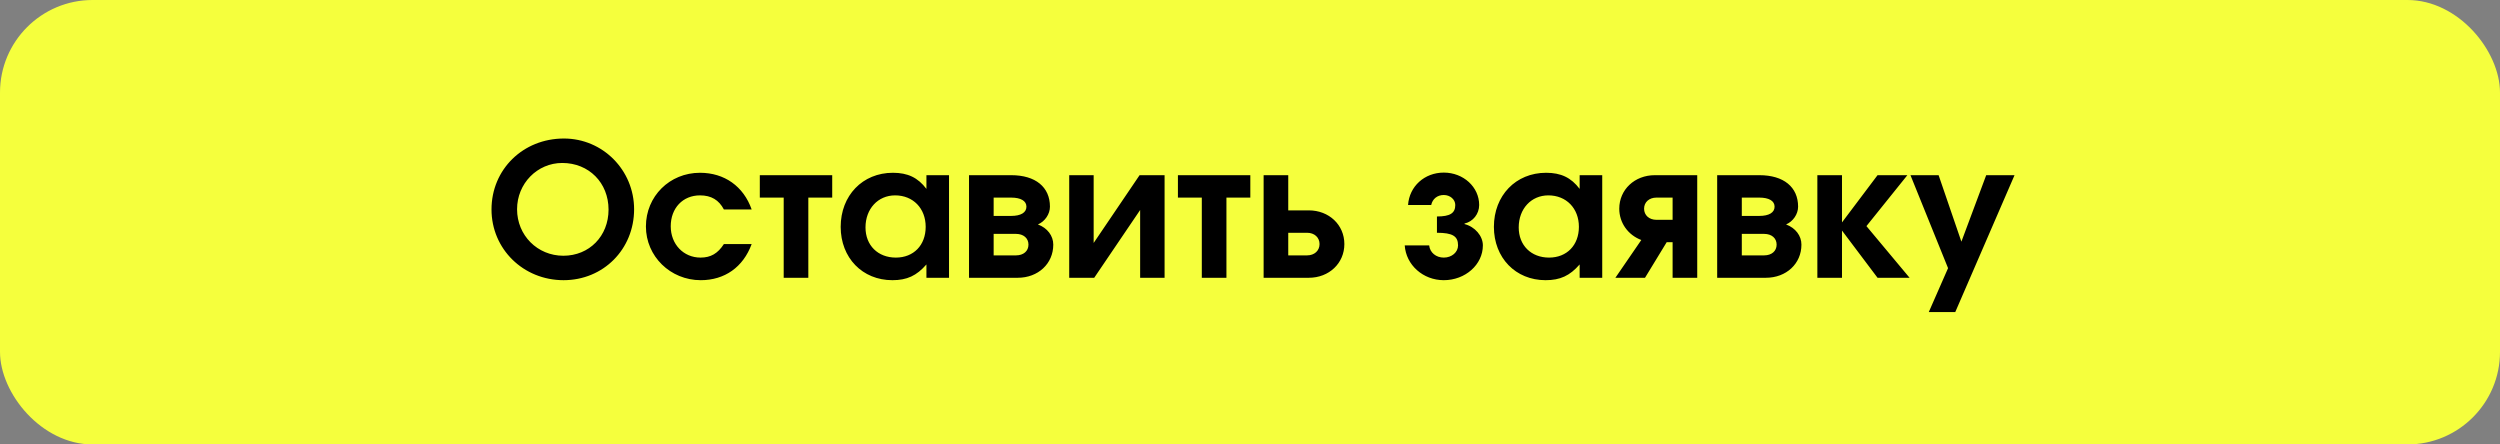 <?xml version="1.0" encoding="UTF-8"?> <svg xmlns="http://www.w3.org/2000/svg" width="270" height="48" viewBox="0 0 270 48" fill="none"><rect x="0" y="0" width="270" height="48" fill="#808080" stroke="none"/><rect width="270" height="48" rx="10" fill="#F5FF3D"></rect><path d="M53.083 22.62C53.083 18.3 56.483 14.96 60.903 14.96C65.103 14.96 68.483 18.38 68.483 22.6C68.483 26.92 65.163 30.26 60.863 30.26C56.523 30.26 53.083 26.9 53.083 22.62ZM55.843 22.6C55.843 25.42 58.043 27.62 60.843 27.62C63.643 27.62 65.723 25.5 65.723 22.64C65.723 19.74 63.603 17.6 60.723 17.6C58.023 17.6 55.843 19.82 55.843 22.6ZM78.179 26.36H81.179C80.259 28.86 78.259 30.26 75.679 30.26C72.399 30.26 69.759 27.68 69.759 24.46C69.759 21.2 72.319 18.66 75.599 18.66C78.239 18.66 80.299 20.12 81.179 22.62H78.179C77.639 21.6 76.819 21.1 75.599 21.1C73.739 21.1 72.439 22.48 72.439 24.44C72.439 26.38 73.819 27.82 75.659 27.82C76.759 27.82 77.519 27.38 78.179 26.36ZM84.639 30V21.34H82.059V18.92H89.879V21.34H87.299V30H84.639ZM90.794 24.5C90.794 21.12 93.154 18.66 96.434 18.66C98.034 18.66 99.134 19.18 100.054 20.4V18.92H102.494V30H100.054V28.56C98.994 29.78 97.954 30.26 96.374 30.26C93.134 30.26 90.794 27.84 90.794 24.5ZM93.474 24.56C93.474 26.5 94.814 27.82 96.754 27.82C98.674 27.82 99.974 26.48 99.974 24.5C99.974 22.5 98.614 21.1 96.674 21.1C94.814 21.1 93.474 22.56 93.474 24.56ZM104.654 30V18.92H109.214C111.834 18.92 113.394 20.2 113.394 22.32C113.394 23.12 112.854 23.92 112.094 24.24C113.114 24.62 113.754 25.46 113.754 26.42C113.754 28.48 112.114 30 109.914 30H104.654ZM107.314 23.32H109.194C110.254 23.32 110.854 22.96 110.854 22.32C110.854 21.7 110.254 21.34 109.194 21.34H107.314V23.32ZM107.314 27.58H109.734C110.534 27.58 111.074 27.12 111.074 26.42C111.074 25.72 110.534 25.26 109.734 25.26H107.314V27.58ZM115.475 30V18.92H118.115V26.24L123.075 18.92H125.775V30H123.135V22.68L118.175 30H115.475ZM129.795 30V21.34H127.215V18.92H135.035V21.34H132.455V30H129.795ZM139.131 27.58H141.171C141.951 27.58 142.511 27.08 142.511 26.36C142.511 25.64 141.951 25.14 141.171 25.14H139.131V27.58ZM136.471 30V18.92H139.131V22.72H141.351C143.531 22.72 145.191 24.28 145.191 26.36C145.191 28.44 143.531 30 141.351 30H136.471ZM151.71 26.5H154.35C154.43 27.28 155.09 27.82 155.93 27.82C156.79 27.82 157.47 27.24 157.47 26.5C157.47 25.5 156.87 25.14 155.19 25.14V23.38C156.61 23.38 157.17 23.02 157.17 22.14C157.17 21.54 156.61 21.06 155.93 21.06C155.23 21.06 154.71 21.48 154.57 22.14H152.07C152.21 20.12 153.85 18.64 155.93 18.64C158.05 18.64 159.75 20.2 159.75 22.14C159.75 23.1 159.09 23.94 158.17 24.14V24.2C159.29 24.48 160.15 25.48 160.15 26.5C160.15 28.58 158.25 30.26 155.93 30.26C153.69 30.26 151.85 28.62 151.71 26.5ZM161.341 24.5C161.341 21.12 163.701 18.66 166.981 18.66C168.581 18.66 169.681 19.18 170.601 20.4V18.92H173.041V30H170.601V28.56C169.541 29.78 168.501 30.26 166.921 30.26C163.681 30.26 161.341 27.84 161.341 24.5ZM164.021 24.56C164.021 26.5 165.361 27.82 167.301 27.82C169.221 27.82 170.521 26.48 170.521 24.5C170.521 22.5 169.161 21.1 167.221 21.1C165.361 21.1 164.021 22.56 164.021 24.56ZM180.641 23.74V21.34H178.901C178.101 21.34 177.561 21.84 177.561 22.54C177.561 23.24 178.101 23.74 178.901 23.74H180.641ZM174.461 30L177.261 25.92C175.821 25.38 174.881 24.06 174.881 22.54C174.881 20.48 176.541 18.92 178.721 18.92H183.301V30H180.641V26.16H180.001L177.661 30H174.461ZM185.455 30V18.92H190.015C192.635 18.92 194.195 20.2 194.195 22.32C194.195 23.12 193.655 23.92 192.895 24.24C193.915 24.62 194.555 25.46 194.555 26.42C194.555 28.48 192.915 30 190.715 30H185.455ZM188.115 23.32H189.995C191.055 23.32 191.655 22.96 191.655 22.32C191.655 21.7 191.055 21.34 189.995 21.34H188.115V23.32ZM188.115 27.58H190.535C191.335 27.58 191.875 27.12 191.875 26.42C191.875 25.72 191.335 25.26 190.535 25.26H188.115V27.58ZM196.275 30V18.92H198.935V24.02L202.775 18.92H205.995L201.575 24.42L206.235 30H202.775L198.935 24.9V30H196.275ZM208.31 33.7L210.39 28.96L206.33 18.92H209.37L211.83 26.1L214.51 18.92H217.57L211.17 33.7H208.31Z" fill="black"></path></svg> 